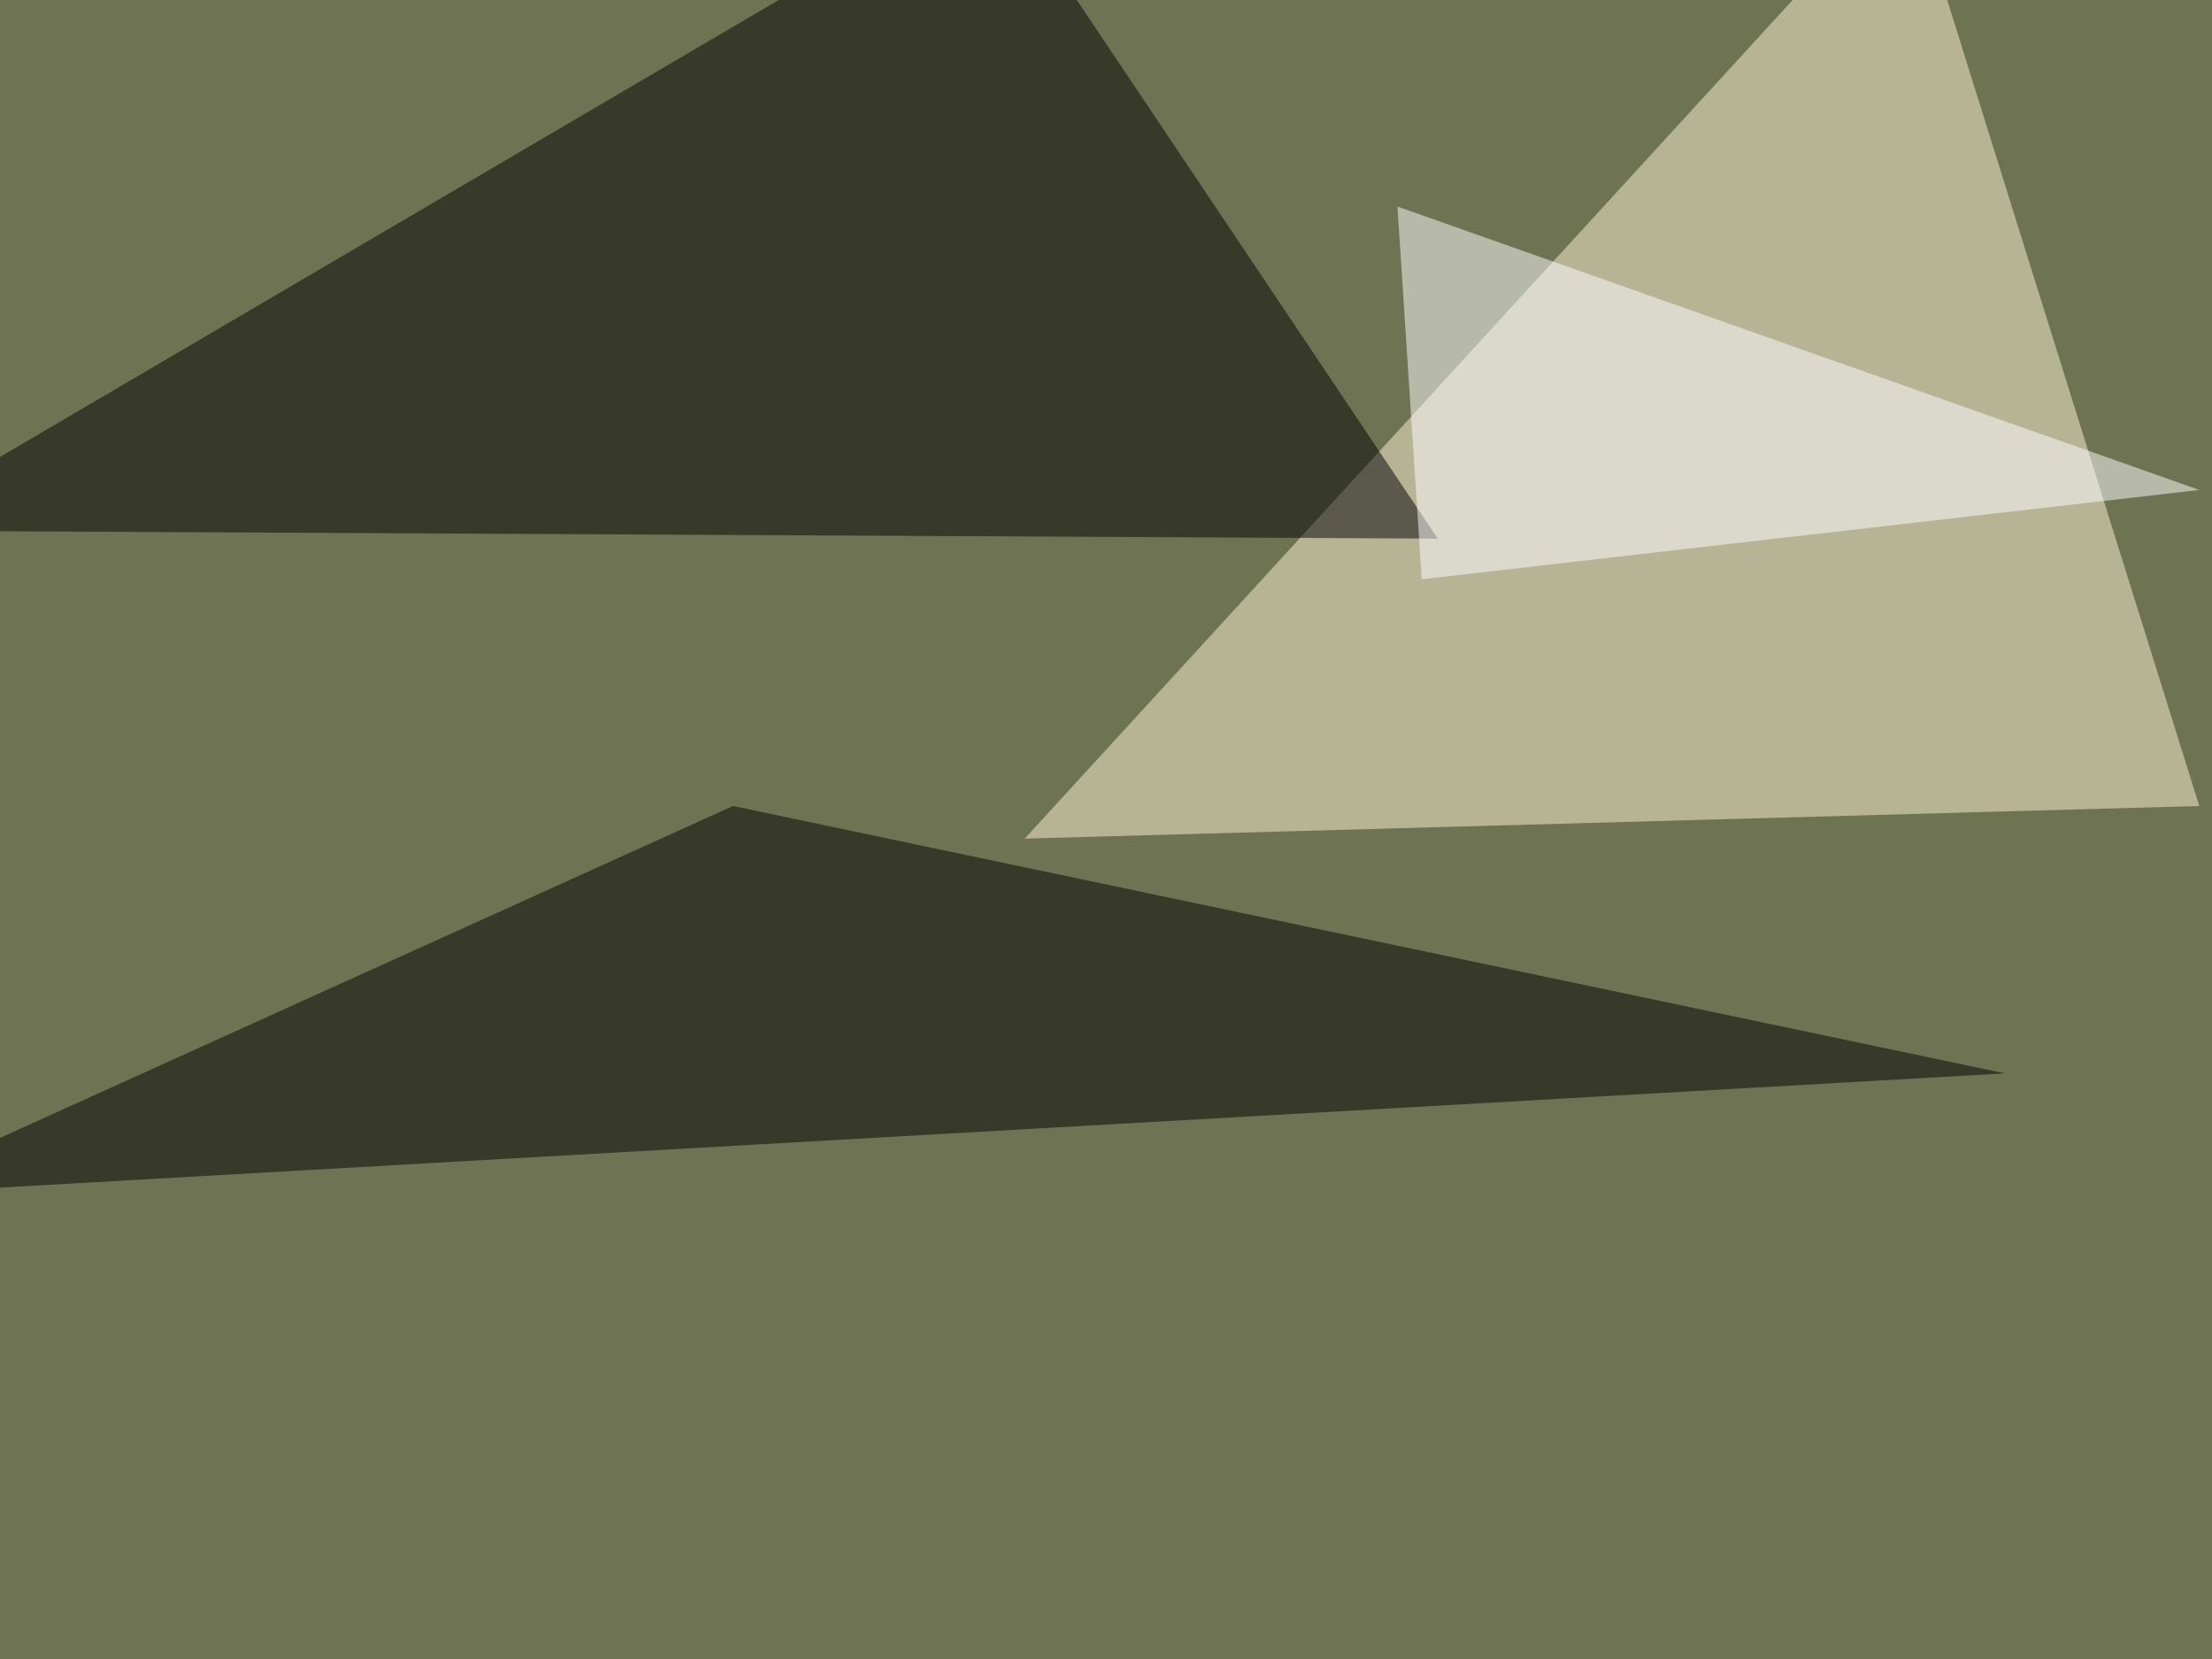 <svg xmlns="http://www.w3.org/2000/svg" width="800" height="600" ><filter id="a"><feGaussianBlur stdDeviation="55"/></filter><rect width="100%" height="100%" fill="#6e7453"/><g filter="url(#a)"><g fill-opacity=".5"><path fill="#fff3d8" d="M795.4 291.5L690-45.5 370.6 303.3z"/><path d="M520 194.8L359-45.4-45.4 191.9zm205.1 193.4l-460-96.7-310.5 140.6z"/><path fill="#fff" d="M505.4 74.7l290 102.5-281.2 32.3z"/></g></g></svg>